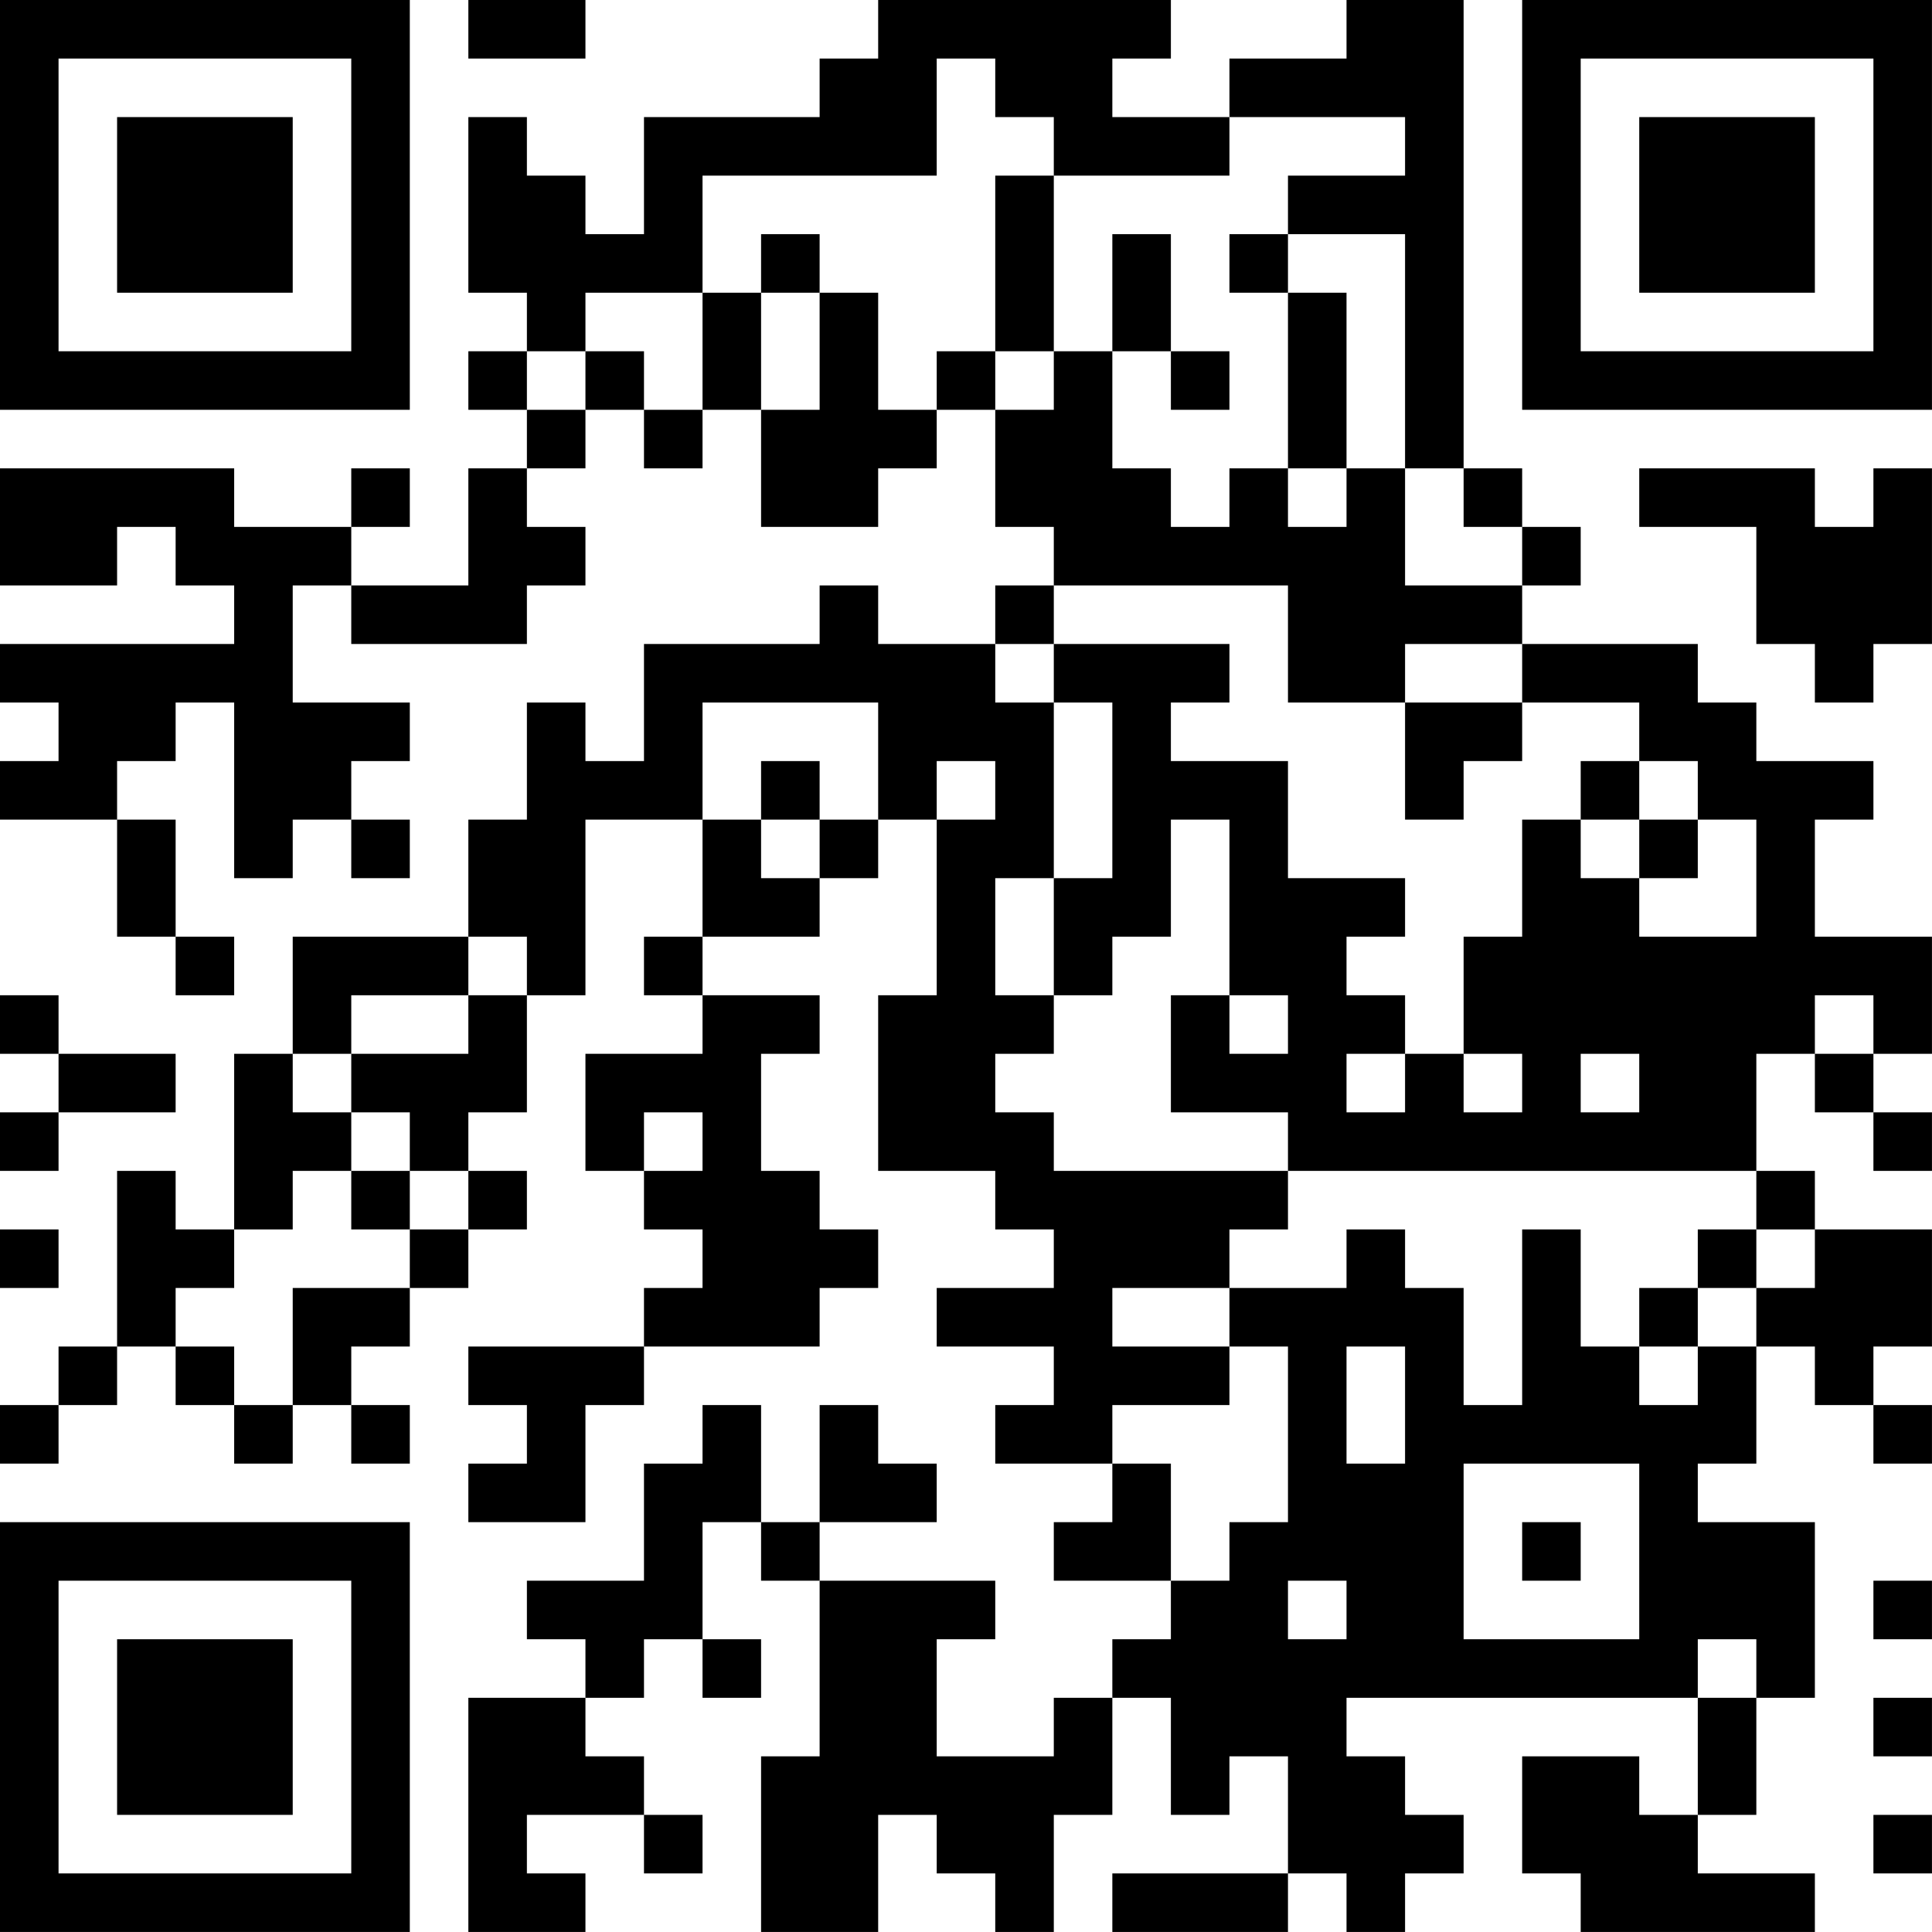 <?xml version="1.0" encoding="UTF-8"?>
<svg xmlns="http://www.w3.org/2000/svg" version="1.1" width="400" height="400" viewBox="0 0 400 400"><rect x="0" y="0" width="400" height="400" fill="#ffffff"/><g transform="scale(12.121)"><g transform="translate(0,0)"><path fill-rule="evenodd" d="M8 0L8 1L10 1L10 0ZM15 0L15 1L14 1L14 2L11 2L11 4L10 4L10 3L9 3L9 2L8 2L8 5L9 5L9 6L8 6L8 7L9 7L9 8L8 8L8 10L6 10L6 9L7 9L7 8L6 8L6 9L4 9L4 8L0 8L0 10L2 10L2 9L3 9L3 10L4 10L4 11L0 11L0 12L1 12L1 13L0 13L0 14L2 14L2 16L3 16L3 17L4 17L4 16L3 16L3 14L2 14L2 13L3 13L3 12L4 12L4 15L5 15L5 14L6 14L6 15L7 15L7 14L6 14L6 13L7 13L7 12L5 12L5 10L6 10L6 11L9 11L9 10L10 10L10 9L9 9L9 8L10 8L10 7L11 7L11 8L12 8L12 7L13 7L13 9L15 9L15 8L16 8L16 7L17 7L17 9L18 9L18 10L17 10L17 11L15 11L15 10L14 10L14 11L11 11L11 13L10 13L10 12L9 12L9 14L8 14L8 16L5 16L5 18L4 18L4 21L3 21L3 20L2 20L2 23L1 23L1 24L0 24L0 25L1 25L1 24L2 24L2 23L3 23L3 24L4 24L4 25L5 25L5 24L6 24L6 25L7 25L7 24L6 24L6 23L7 23L7 22L8 22L8 21L9 21L9 20L8 20L8 19L9 19L9 17L10 17L10 14L12 14L12 16L11 16L11 17L12 17L12 18L10 18L10 20L11 20L11 21L12 21L12 22L11 22L11 23L8 23L8 24L9 24L9 25L8 25L8 26L10 26L10 24L11 24L11 23L14 23L14 22L15 22L15 21L14 21L14 20L13 20L13 18L14 18L14 17L12 17L12 16L14 16L14 15L15 15L15 14L16 14L16 17L15 17L15 20L17 20L17 21L18 21L18 22L16 22L16 23L18 23L18 24L17 24L17 25L19 25L19 26L18 26L18 27L20 27L20 28L19 28L19 29L18 29L18 30L16 30L16 28L17 28L17 27L14 27L14 26L16 26L16 25L15 25L15 24L14 24L14 26L13 26L13 24L12 24L12 25L11 25L11 27L9 27L9 28L10 28L10 29L8 29L8 33L10 33L10 32L9 32L9 31L11 31L11 32L12 32L12 31L11 31L11 30L10 30L10 29L11 29L11 28L12 28L12 29L13 29L13 28L12 28L12 26L13 26L13 27L14 27L14 30L13 30L13 33L15 33L15 31L16 31L16 32L17 32L17 33L18 33L18 31L19 31L19 29L20 29L20 31L21 31L21 30L22 30L22 32L19 32L19 33L22 33L22 32L23 32L23 33L24 33L24 32L25 32L25 31L24 31L24 30L23 30L23 29L29 29L29 31L28 31L28 30L26 30L26 32L27 32L27 33L31 33L31 32L29 32L29 31L30 31L30 29L31 29L31 26L29 26L29 25L30 25L30 23L31 23L31 24L32 24L32 25L33 25L33 24L32 24L32 23L33 23L33 21L31 21L31 20L30 20L30 18L31 18L31 19L32 19L32 20L33 20L33 19L32 19L32 18L33 18L33 16L31 16L31 14L32 14L32 13L30 13L30 12L29 12L29 11L26 11L26 10L27 10L27 9L26 9L26 8L25 8L25 0L23 0L23 1L21 1L21 2L19 2L19 1L20 1L20 0ZM16 1L16 3L12 3L12 5L10 5L10 6L9 6L9 7L10 7L10 6L11 6L11 7L12 7L12 5L13 5L13 7L14 7L14 5L15 5L15 7L16 7L16 6L17 6L17 7L18 7L18 6L19 6L19 8L20 8L20 9L21 9L21 8L22 8L22 9L23 9L23 8L24 8L24 10L26 10L26 9L25 9L25 8L24 8L24 4L22 4L22 3L24 3L24 2L21 2L21 3L18 3L18 2L17 2L17 1ZM17 3L17 6L18 6L18 3ZM13 4L13 5L14 5L14 4ZM19 4L19 6L20 6L20 7L21 7L21 6L20 6L20 4ZM21 4L21 5L22 5L22 8L23 8L23 5L22 5L22 4ZM28 8L28 9L30 9L30 11L31 11L31 12L32 12L32 11L33 11L33 8L32 8L32 9L31 9L31 8ZM18 10L18 11L17 11L17 12L18 12L18 15L17 15L17 17L18 17L18 18L17 18L17 19L18 19L18 20L22 20L22 21L21 21L21 22L19 22L19 23L21 23L21 24L19 24L19 25L20 25L20 27L21 27L21 26L22 26L22 23L21 23L21 22L23 22L23 21L24 21L24 22L25 22L25 24L26 24L26 21L27 21L27 23L28 23L28 24L29 24L29 23L30 23L30 22L31 22L31 21L30 21L30 20L22 20L22 19L20 19L20 17L21 17L21 18L22 18L22 17L21 17L21 14L20 14L20 16L19 16L19 17L18 17L18 15L19 15L19 12L18 12L18 11L21 11L21 12L20 12L20 13L22 13L22 15L24 15L24 16L23 16L23 17L24 17L24 18L23 18L23 19L24 19L24 18L25 18L25 19L26 19L26 18L25 18L25 16L26 16L26 14L27 14L27 15L28 15L28 16L30 16L30 14L29 14L29 13L28 13L28 12L26 12L26 11L24 11L24 12L22 12L22 10ZM12 12L12 14L13 14L13 15L14 15L14 14L15 14L15 12ZM24 12L24 14L25 14L25 13L26 13L26 12ZM13 13L13 14L14 14L14 13ZM16 13L16 14L17 14L17 13ZM27 13L27 14L28 14L28 15L29 15L29 14L28 14L28 13ZM8 16L8 17L6 17L6 18L5 18L5 19L6 19L6 20L5 20L5 21L4 21L4 22L3 22L3 23L4 23L4 24L5 24L5 22L7 22L7 21L8 21L8 20L7 20L7 19L6 19L6 18L8 18L8 17L9 17L9 16ZM0 17L0 18L1 18L1 19L0 19L0 20L1 20L1 19L3 19L3 18L1 18L1 17ZM31 17L31 18L32 18L32 17ZM27 18L27 19L28 19L28 18ZM11 19L11 20L12 20L12 19ZM6 20L6 21L7 21L7 20ZM0 21L0 22L1 22L1 21ZM29 21L29 22L28 22L28 23L29 23L29 22L30 22L30 21ZM23 23L23 25L24 25L24 23ZM25 25L25 28L28 28L28 25ZM26 26L26 27L27 27L27 26ZM22 27L22 28L23 28L23 27ZM32 27L32 28L33 28L33 27ZM29 28L29 29L30 29L30 28ZM32 29L32 30L33 30L33 29ZM32 31L32 32L33 32L33 31ZM0 0L0 7L7 7L7 0ZM1 1L1 6L6 6L6 1ZM2 2L2 5L5 5L5 2ZM26 0L26 7L33 7L33 0ZM27 1L27 6L32 6L32 1ZM28 2L28 5L31 5L31 2ZM0 26L0 33L7 33L7 26ZM1 27L1 32L6 32L6 27ZM2 28L2 31L5 31L5 28Z" fill="#000000"/></g></g></svg>
